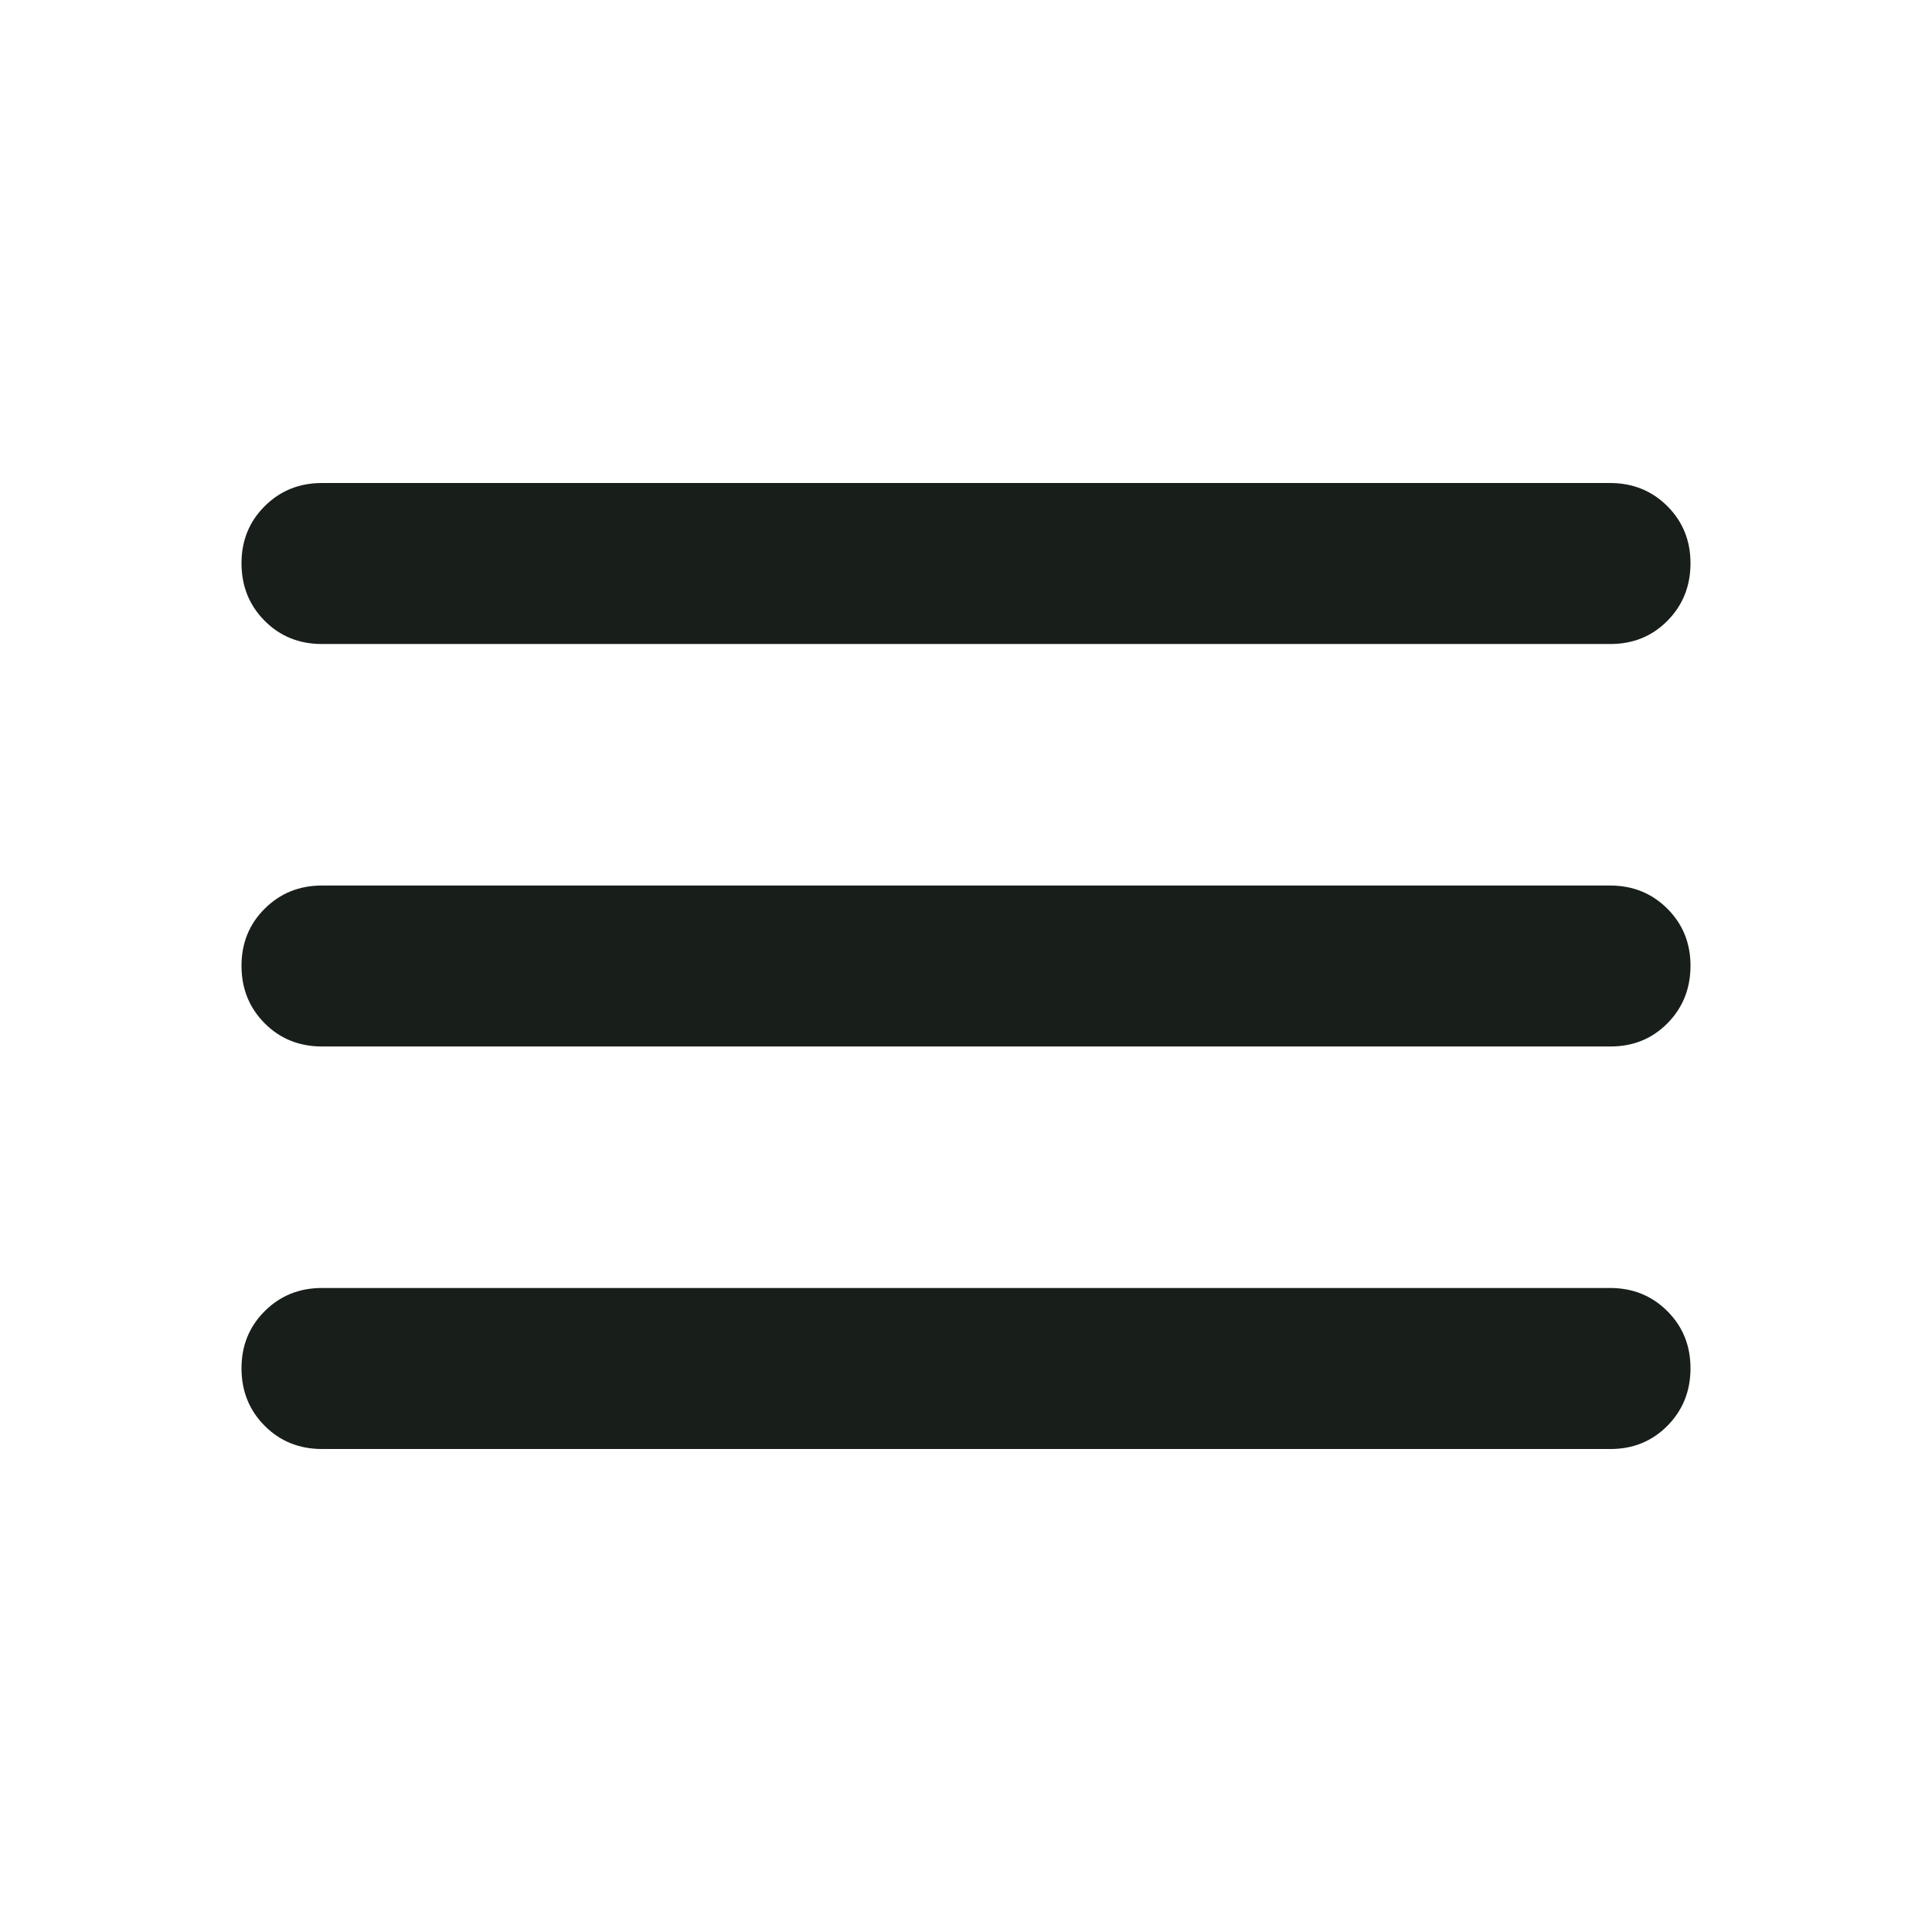 <svg width="32" height="32" viewBox="0 0 32 32" fill="none" xmlns="http://www.w3.org/2000/svg">
<path d="M5.333 24C4.956 24 4.639 23.872 4.384 23.616C4.129 23.36 4.001 23.044 4 22.667C3.999 22.29 4.127 21.973 4.384 21.717C4.641 21.461 4.957 21.333 5.333 21.333H26.667C27.044 21.333 27.361 21.461 27.617 21.717C27.873 21.973 28.001 22.29 28 22.667C27.999 23.044 27.871 23.36 27.616 23.617C27.361 23.874 27.044 24.002 26.667 24H5.333ZM5.333 17.333C4.956 17.333 4.639 17.205 4.384 16.949C4.129 16.693 4.001 16.377 4 16C3.999 15.623 4.127 15.307 4.384 15.051C4.641 14.795 4.957 14.667 5.333 14.667H26.667C27.044 14.667 27.361 14.795 27.617 15.051C27.873 15.307 28.001 15.623 28 16C27.999 16.377 27.871 16.694 27.616 16.951C27.361 17.208 27.044 17.335 26.667 17.333H5.333ZM5.333 10.667C4.956 10.667 4.639 10.539 4.384 10.283C4.129 10.027 4.001 9.71 4 9.333C3.999 8.956 4.127 8.64 4.384 8.384C4.641 8.128 4.957 8 5.333 8H26.667C27.044 8 27.361 8.128 27.617 8.384C27.873 8.64 28.001 8.956 28 9.333C27.999 9.71 27.871 10.027 27.616 10.284C27.361 10.541 27.044 10.668 26.667 10.667H5.333Z" fill="#181F1A"/>
</svg>

